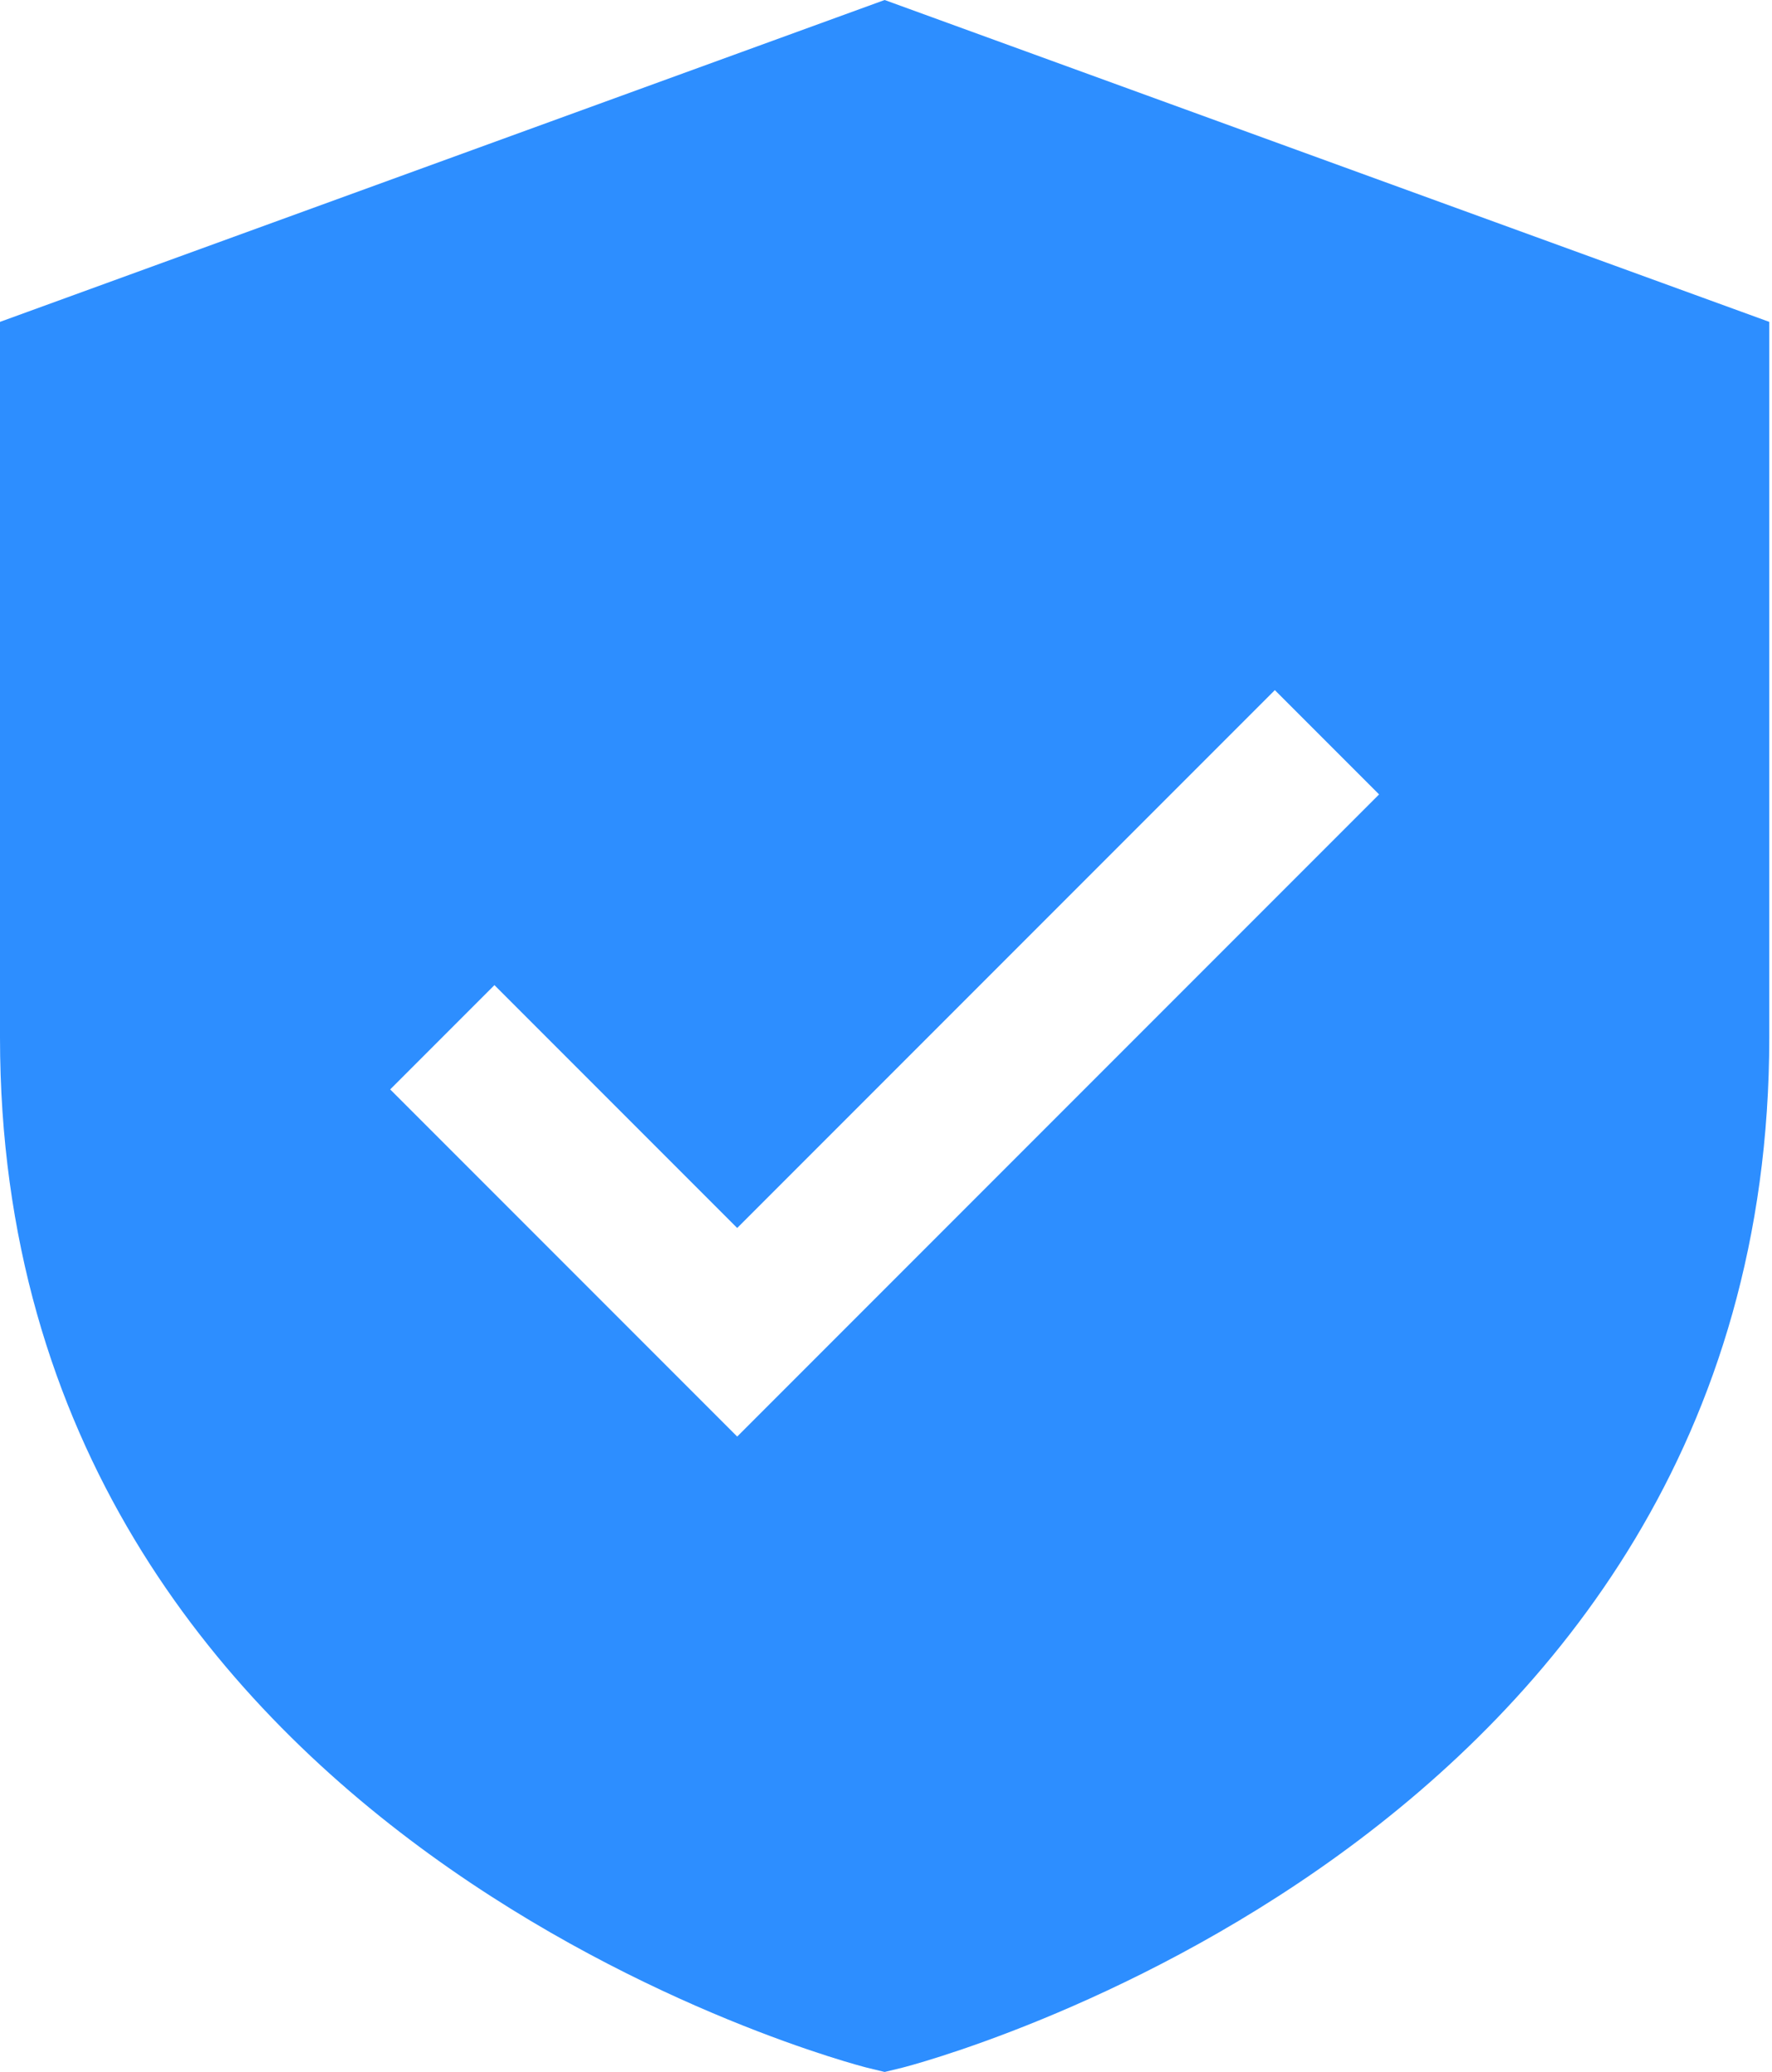 <?xml version="1.0" encoding="UTF-8"?> <svg xmlns="http://www.w3.org/2000/svg" width="237" height="277" viewBox="0 0 237 277" fill="none"><path d="M118.318 0L0 43.031V138.673C0 246.746 114.813 276.143 115.969 276.432L118.318 277L120.668 276.432C121.823 276.143 236.636 246.746 236.636 138.673V43.031L118.318 0ZM98.598 192.055L52.188 145.645L66.13 131.702L98.598 164.17L170.506 92.263L184.448 106.205L98.598 192.055Z" fill="#2D8EFF"></path></svg> 